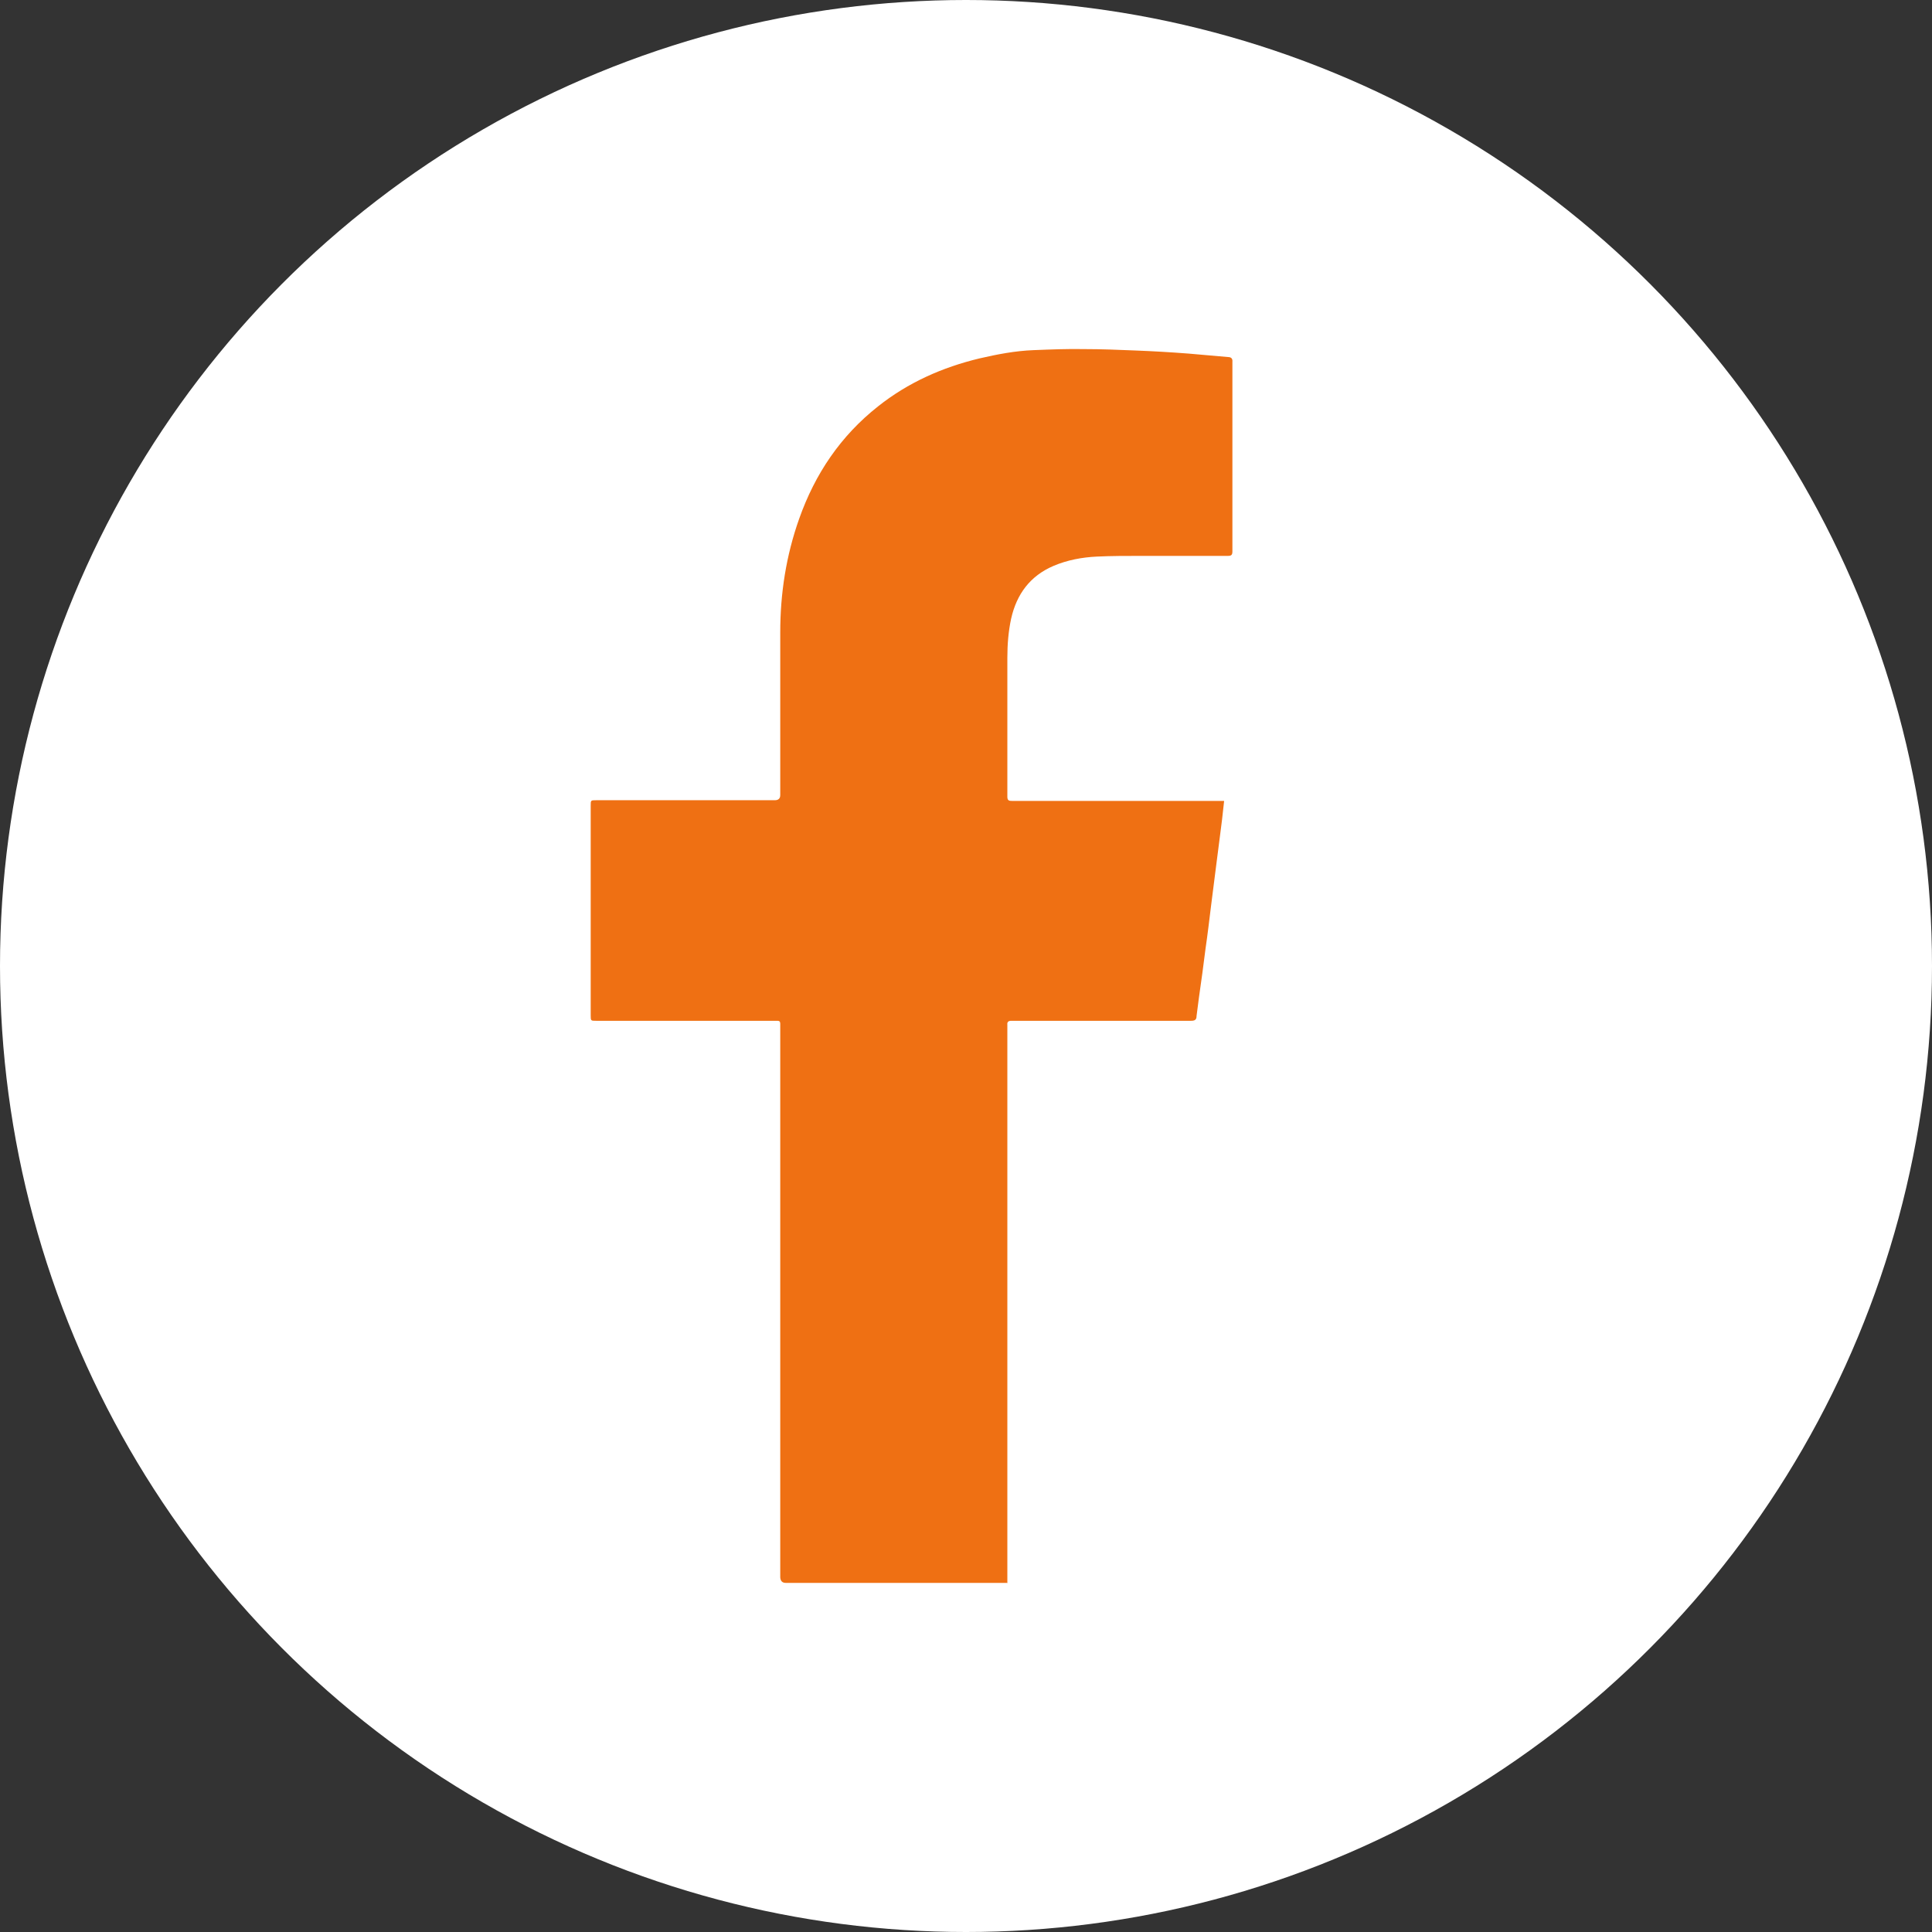 <?xml version="1.0" encoding="UTF-8"?>
<svg id="Calque_2" data-name="Calque 2" xmlns="http://www.w3.org/2000/svg" viewBox="0 0 56.06 56.06">
  <rect x="0" y="0" width="56.06" height="56.06" fill="#333333" stroke="none"/>
  <defs>
    <style>
      .cls-1 {
        fill: #ef7013;
      }

      .cls-1, .cls-2 {
        stroke-width: 0px;
      }

      .cls-2 {
        fill: #fff;
      }
    </style>
  </defs>
  <g id="Planche_3" data-name="Planche 3">
    <g>
      <circle class="cls-2" cx="28.03" cy="28.03" r="28.03"/>
      <path class="cls-1" d="M29.24,45.93c-.06,0-.1,0-.15,0-2.1,0-4.19,0-6.29,0q-.15,0-.16-.16c0-5.32,0-10.64,0-15.96,0-.04,0-.07,0-.11,0-.06-.03-.08-.08-.08-.03,0-.06,0-.1,0-1.72,0-3.44,0-5.16,0-.16,0-.16,0-.16-.16,0-2.03,0-4.05,0-6.08,0-.16,0-.16.16-.16,1.73,0,3.45,0,5.18,0q.16,0,.16-.15c0-1.57,0-3.15,0-4.72,0-1.13.17-2.23.55-3.3.46-1.3,1.2-2.4,2.29-3.26.87-.69,1.86-1.13,2.94-1.39.52-.12,1.04-.22,1.57-.24.5-.02.99-.04,1.49-.03.49,0,.97.02,1.46.04.52.02,1.03.05,1.55.09.38.03.76.07,1.14.1.09,0,.14.04.13.14,0,.03,0,.06,0,.1,0,1.77,0,3.53,0,5.3,0,.03,0,.06,0,.1,0,.1-.03.13-.13.13-.84,0-1.68,0-2.53,0-.42,0-.85,0-1.27.02-.43.02-.86.1-1.26.27-.68.29-1.07.82-1.23,1.53-.08.37-.11.75-.11,1.13,0,1.35,0,2.69,0,4.04,0,.11.05.12.14.12,2,0,3.99,0,5.99,0,.05,0,.1,0,.16,0-.02.19-.04.37-.06.54-.05.42-.11.84-.16,1.25-.05.42-.11.84-.16,1.26-.05.41-.1.83-.16,1.24-.06.47-.12.94-.19,1.41-.02.18-.05.36-.07.54,0,.11-.05.14-.16.14-1.29,0-2.57,0-3.86,0-.45,0-.9,0-1.35,0-.09,0-.13.03-.12.12,0,.04,0,.07,0,.11,0,5.29,0,10.57,0,15.86,0,.07,0,.13,0,.21Z"/>
    </g>
  </g>
</svg>